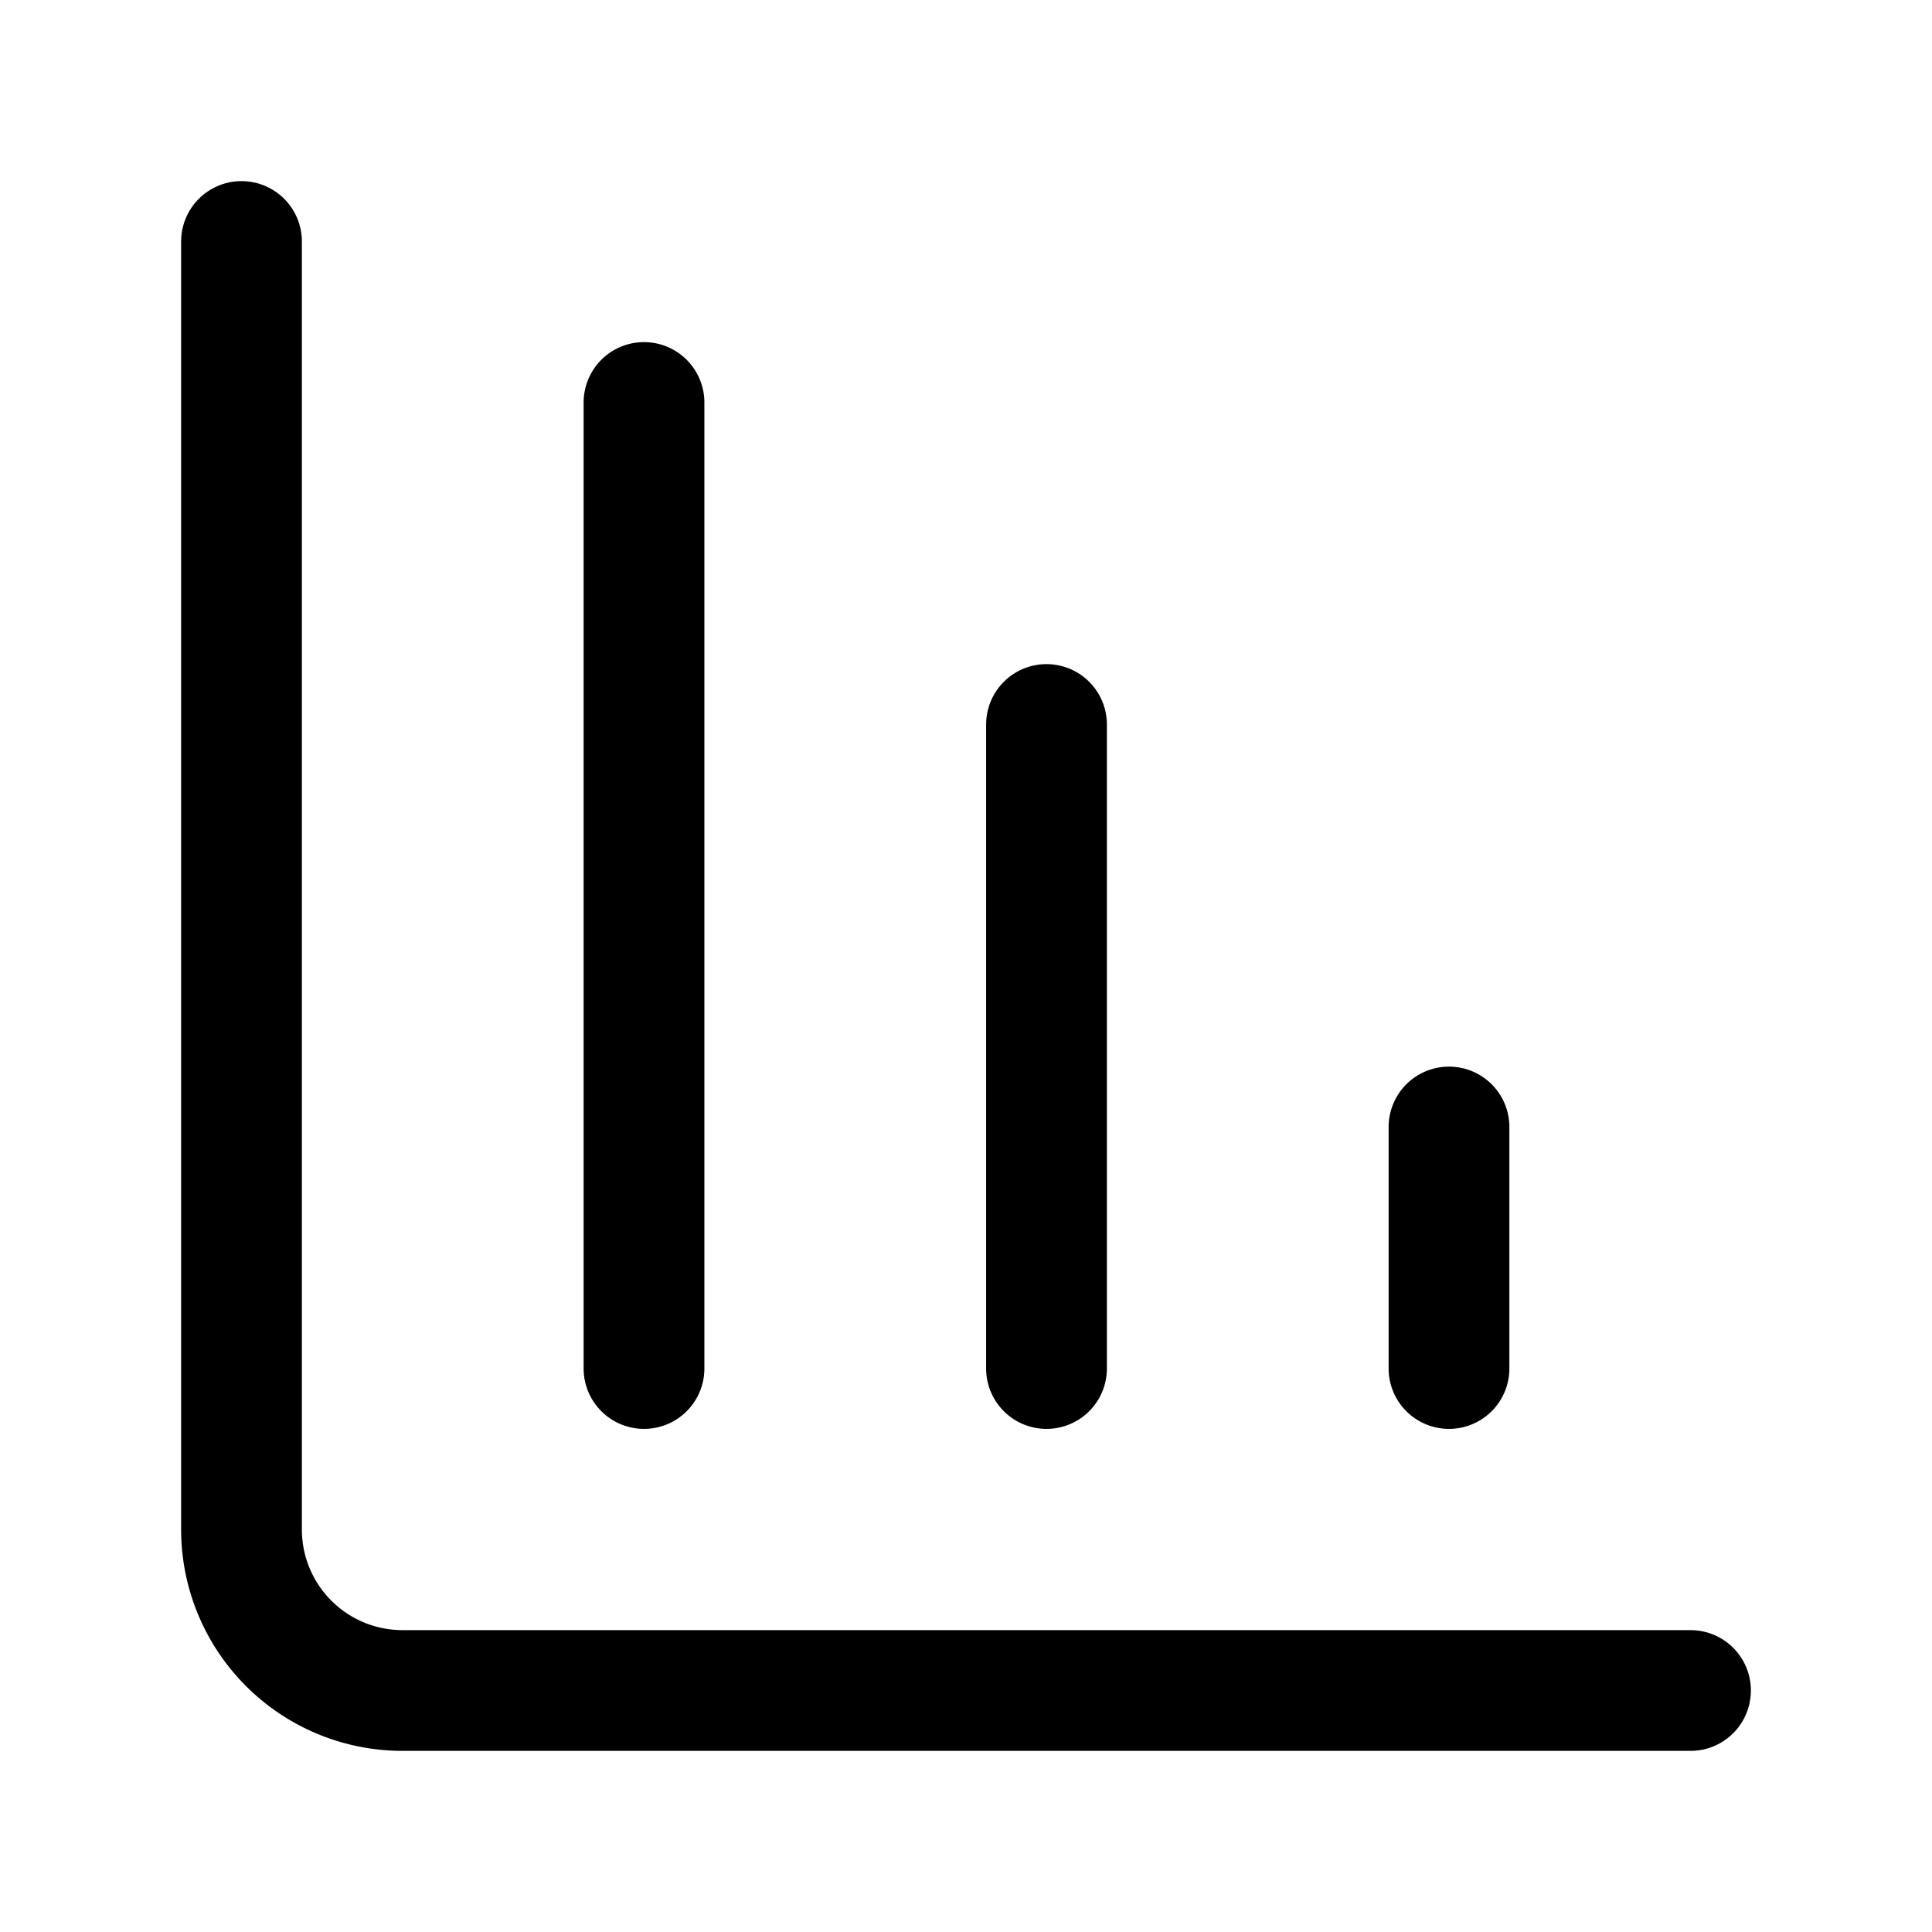 <svg xmlns="http://www.w3.org/2000/svg" width="24" height="24" fill="none" stroke="currentColor" stroke-linecap="round" stroke-linejoin="round" stroke-width="1.5" viewBox="0 0 24 24"><path d="M13 17V9M18 17v-3M3 3v16a2 2 0 0 0 2 2h16M8 17V5"/></svg>